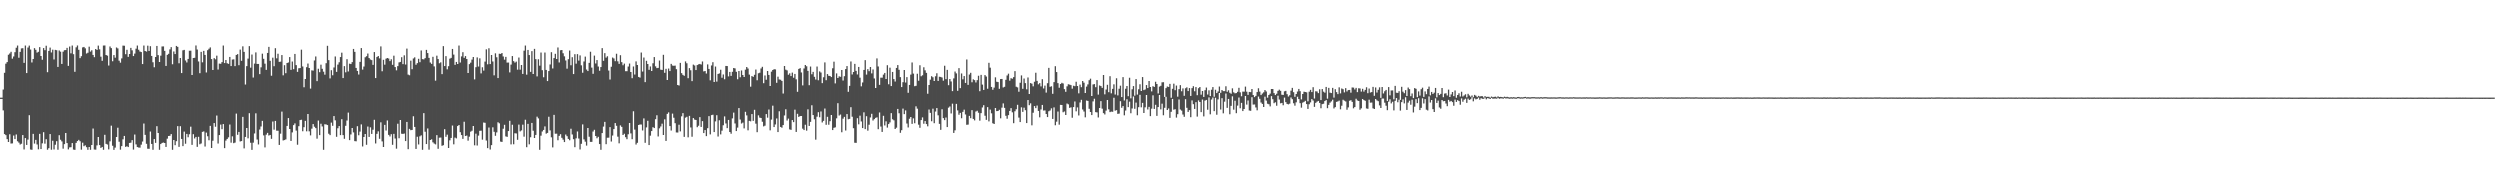 <?xml version="1.0" encoding="UTF-8"?>
<svg xmlns="http://www.w3.org/2000/svg" width="1920" height="150">
  <path d="M0 75.000h1v1.000H0zM1 75.001h1v1.000H1zM2 68.767h1v16.017H2zM3 55.929h1v47.046H3zM4 48.920h1v54.883H4zM5 47.686h1v59.191H5zM6 42.055h1v67.005H6zM7 41.040h1v62.080H7zM8 39.779h1v70.474H8zM9 45.037h1v65.095H9zM10 43.390h1v60.714H10zM11 40.073h1v66.718H11zM12 36.641h1v66.620H12zM13 34.949h1v73.563H13zM14 44.326h1v65.189H14zM15 39.810h1v71.212H15zM16 37.164h1v73.199H16zM17 36.995h1v66.713H17zM18 48.294h1v66.499H18zM19 34.949h1v71.075H19zM20 56.131h1v55.192H20zM21 36.532h1v70.687H21zM22 35.000h1v53.448H22zM23 38.021h1v76.836H23zM24 47.988h1v67.078H24zM25 45.314h1v57.494H25zM26 36.960h1v73.328H26zM27 38.256h1v69.164H27zM28 40.402h1v70.569H28zM29 39.798h1v74.890H29zM30 36.195h1v66.627H30zM31 42.991h1v71.468H31zM32 45.886h1v64.197H32zM33 36.911h1v64.621H33zM34 38.554h1v71.789H34zM35 35.132h1v71.788H35zM36 55.464h1v59.516H36zM37 39.094h1v74.733H37zM38 36.554h1v66.391H38zM39 40.290h1v74.694H39zM40 38.144h1v69.920H40zM41 45.653h1v69.128H41zM42 38.304h1v72.873H42zM43 38.577h1v69.853H43zM44 51.417h1v63.589H44zM45 38.747h1v65.086H45zM46 39.675h1v67.644H46zM47 49.121h1v59.485H47zM48 39.691h1v74.462H48zM49 38.570h1v72.099H49zM50 38.446h1v63.692H50zM51 36.778h1v73.116H51zM52 50.598h1v64.151H52zM53 35.761h1v77.437H53zM54 40.947h1v72.110H54zM55 34.985h1v74.876H55zM56 41.629h1v73.248H56zM57 55.120h1v59.963H57zM58 36.328h1v73.377H58zM59 34.905h1v73.428H59zM60 38.269h1v69.133H60zM61 44.649h1v63.843H61zM62 43.140h1v71.802H62zM63 36.410h1v73.136H63zM64 36.024h1v76.242H64zM65 37.119h1v74.520H65zM66 41.129h1v71.936H66zM67 40.507h1v74.543H67zM68 35.829h1v77.053H68zM69 39.623h1v75.424H69zM70 38.579h1v72.786H70zM71 42.198h1v56.504H71zM72 43.928h1v70.889H72zM73 37.631h1v77.338H73zM74 38.336h1v73.342H74zM75 35.037h1v70.201H75zM76 37.879h1v73.556H76zM77 43.521h1v70.094H77zM78 46.671h1v66.177H78zM79 34.953h1v80.079H79zM80 34.929h1v68.604H80zM81 42.226h1v68.286H81zM82 42.771h1v68.214H82zM83 50.356h1v64.394H83zM84 35.671h1v72.878H84zM85 36.977h1v59.542H85zM86 47.072h1v64.858H86zM87 42.312h1v72.787H87zM88 44.275h1v69.099H88zM89 36.468h1v68.728H89zM90 37.195h1v60.880H90zM91 46.580h1v62.285H91zM92 48.129h1v66.813H92zM93 44.870h1v67.382H93zM94 35.025h1v72.005H94zM95 35.117h1v69.298H95zM96 41.607h1v71.165H96zM97 38.233h1v74.108H97zM98 43.691h1v69.240H98zM99 41.456h1v68.341H99zM100 36.749h1v72.822H100zM101 38.663h1v68.940H101zM102 43.043h1v71.829H102zM103 41.167h1v62.145H103zM104 37.365h1v73.516H104zM105 34.967h1v77.991H105zM106 38.191h1v75.124H106zM107 39.568h1v73.865H107zM108 39.966h1v71.129H108zM109 49.224h1v59.471H109zM110 34.993h1v59.870H110zM111 39.189h1v64.395H111zM112 39.636h1v70.818H112zM113 35.053h1v79.163H113zM114 39.122h1v75.163H114zM115 35.482h1v65.535H115zM116 42.961h1v67.567H116zM117 47.823h1v67.235H117zM118 51.664h1v55.136H118zM119 43.751h1v65.953H119zM120 35.279h1v61.661H120zM121 42.364h1v59.757H121zM122 47.636h1v67.414H122zM123 42.732h1v67.901H123zM124 35.671h1v74.096H124zM125 35.622h1v73.835H125zM126 39.086h1v70.741H126zM127 50.614h1v62.216H127zM128 42.125h1v64.371H128zM129 41.343h1v63.099H129zM130 37.913h1v66.388H130zM131 36.177h1v66.766H131zM132 49.361h1v65.671H132zM133 39.522h1v67.993H133zM134 41.535h1v69.956H134zM135 35.269h1v73.169H135zM136 35.971h1v60.879H136zM137 48.569h1v64.201H137zM138 44.524h1v52.397H138zM139 56.138h1v50.587H139zM140 38.630h1v73.605H140zM141 38.286h1v62.788H141zM142 46.417h1v63.970H142zM143 47.958h1v54.923H143zM144 45.247h1v60.195H144zM145 38.946h1v64.146H145zM146 38.937h1v58.340H146zM147 57.620h1v53.633H147zM148 44.532h1v58.518H148zM149 44.413h1v61.936H149zM150 34.893h1v70.267H150zM151 38.040h1v74.730H151zM152 47.187h1v57.860H152zM153 56.239h1v54.572H153zM154 39.812h1v70.392H154zM155 47.885h1v53.403H155zM156 39.070h1v61.820H156zM157 42.197h1v70.337H157zM158 55.663h1v46.182H158zM159 38.565h1v66.068H159zM160 37.426h1v70.287H160zM161 36.417h1v60.248H161zM162 45.385h1v68.272H162zM163 53.742h1v54.335H163zM164 44.640h1v49.896H164zM165 45.560h1v51.775H165zM166 42.760h1v45.992H166zM167 53.383h1v56.829H167zM168 48.846h1v54.863H168zM169 48.993h1v46.705H169zM170 47.731h1v51.517H170zM171 34.952h1v60.323H171zM172 48.450h1v65.298H172zM173 46.099h1v61.889H173zM174 48.594h1v58.117H174zM175 49.028h1v56.452H175zM176 43.701h1v51.960H176zM177 50.744h1v58.820H177zM178 45.695h1v58.987H178zM179 45.550h1v64.417H179zM180 50.796h1v58.721H180zM181 42.197h1v45.048H181zM182 41.585h1v61.927H182zM183 50.086h1v51.261H183zM184 38.084h1v70.554H184zM185 46.706h1v61.652H185zM186 35.604h1v54.160H186zM187 39.817h1v74.141H187zM188 64.911h1v40.258H188zM189 50.805h1v47.479H189zM190 44.985h1v61.269H190zM191 35.410h1v51.544H191zM192 51.977h1v57.660H192zM193 41.903h1v73.203H193zM194 59.523h1v50.043H194zM195 48.861h1v53.617H195zM196 40.228h1v46.810H196zM197 49.089h1v58.061H197zM198 49.086h1v61.883H198zM199 56.926h1v42.541H199zM200 51.695h1v45.423H200zM201 41.193h1v51.615H201zM202 45.179h1v58.787H202zM203 48.908h1v64.316H203zM204 53.667h1v49.746H204zM205 40.642h1v61.385H205zM206 36.008h1v68.100H206zM207 46.692h1v56.921H207zM208 58.153h1v48.472H208zM209 44.265h1v49.092H209zM210 50.847h1v48.744H210zM211 37.011h1v55.858H211zM212 44.813h1v55.529H212zM213 41.252h1v59.138H213zM214 47.500h1v63.821H214zM215 47.370h1v55.269H215zM216 42.270h1v43.462H216zM217 57.844h1v50.014H217zM218 50.061h1v57.489H218zM219 56.207h1v50.857H219zM220 48.404h1v48.337H220zM221 47.981h1v42.714H221zM222 43.819h1v55.262H222zM223 53.666h1v54.563H223zM224 47.264h1v54.440H224zM225 53.124h1v42.964H225zM226 41.418h1v53.350H226zM227 50.014h1v50.272H227zM228 55.211h1v55.968H228zM229 52.405h1v44.495H229zM230 52.284h1v39.912H230zM231 38.169h1v53.782H231zM232 51.029h1v49.786H232zM233 67.018h1v30.647H233zM234 60.683h1v32.137H234zM235 51.596h1v49.275H235zM236 48.781h1v38.774H236zM237 52.215h1v48.644H237zM238 68.071h1v35.908H238zM239 53.990h1v44.824H239zM240 54.220h1v41.084H240zM241 46.438h1v50.892H241zM242 43.361h1v55.069H242zM243 62.306h1v44.181H243zM244 52.785h1v39.804H244zM245 55.440h1v48.321H245zM246 49.646h1v45.364H246zM247 52.856h1v44.248H247zM248 55.030h1v60.019H248zM249 57.360h1v38.078H249zM250 48.525h1v47.054H250zM251 35.176h1v60.862H251zM252 46.175h1v56.517H252zM253 60.230h1v43.540H253zM254 53.905h1v40.270H254zM255 57.794h1v38.814H255zM256 51.795h1v37.364H256zM257 43.360h1v49.080H257zM258 55.217h1v49.864H258zM259 49.624h1v48.895H259zM260 47.798h1v49.044H260zM261 43.833h1v59.934H261zM262 40.458h1v51.107H262zM263 59.930h1v43.870H263zM264 50.766h1v55.817H264zM265 55.562h1v41.042H265zM266 45.450h1v47.122H266zM267 54.878h1v31.600H267zM268 48.911h1v58.717H268zM269 49.225h1v54.052H269zM270 47.731h1v50.572H270zM271 37.593h1v64.089H271zM272 39.834h1v68.534H272zM273 52.167h1v56.369H273zM274 54.472h1v42.464H274zM275 57.225h1v46.637H275zM276 47.493h1v53.601H276zM277 36.895h1v58.658H277zM278 53.468h1v58.992H278zM279 51.100h1v54.104H279zM280 43.988h1v58.914H280zM281 43.149h1v68.033H281zM282 41.087h1v56.092H282zM283 44.616h1v60.557H283zM284 45.724h1v52.060H284zM285 46.168h1v56.689H285zM286 49.830h1v49.813H286zM287 40.009h1v51.988H287zM288 59.930h1v50.237H288zM289 43.852h1v58.933H289zM290 43.018h1v57.854H290zM291 44.825h1v61.767H291zM292 35.609h1v58.354H292zM293 54.741h1v53.837H293zM294 45.920h1v66.977H294zM295 49.655h1v46.248H295zM296 45.040h1v55.224H296zM297 44.523h1v47.975H297zM298 44.953h1v58.610H298zM299 46.947h1v57.840H299zM300 45.498h1v57.591H300zM301 49.768h1v61.440H301zM302 42.771h1v60.046H302zM303 51.524h1v54.872H303zM304 53.994h1v60.187H304zM305 50.809h1v44.223H305zM306 47.944h1v58.239H306zM307 47.590h1v44.549H307zM308 43.942h1v58.784H308zM309 49.267h1v53.591H309zM310 42.505h1v60.028H310zM311 49.539h1v58.820H311zM312 37.305h1v56.332H312zM313 57.275h1v57.332H313zM314 57.799h1v41.163H314zM315 46.597h1v53.413H315zM316 53.153h1v46.625H316zM317 44.878h1v44.398H317zM318 44.053h1v53.425H318zM319 49.727h1v64.669H319zM320 48.483h1v56.537H320zM321 45.135h1v65.808H321zM322 47.770h1v56.911H322zM323 38.746h1v65.192H323zM324 45.412h1v69.651H324zM325 45.614h1v41.286H325zM326 44.645h1v56.526H326zM327 38.302h1v72.324H327zM328 40.743h1v57.911H328zM329 44.458h1v70.496H329zM330 48.005h1v59.493H330zM331 49.063h1v57.960H331zM332 43.619h1v65.671H332zM333 51.003h1v59.275H333zM334 61.940h1v48.978H334zM335 42.752h1v61.035H335zM336 45.355h1v68.917H336zM337 48.603h1v57.107H337zM338 47.886h1v57.765H338zM339 56.923h1v55.075H339zM340 35.408h1v76.100H340zM341 50.755h1v48.479H341zM342 43.118h1v61.958H342zM343 53.234h1v50.169H343zM344 50.859h1v62.805H344zM345 45.079h1v62.675H345zM346 44.447h1v61.464H346zM347 37.588h1v58.812H347zM348 41.931h1v68.894H348zM349 49.841h1v55.820H349zM350 47.581h1v58.729H350zM351 49.162h1v47.673H351zM352 34.972h1v61.008H352zM353 48.024h1v53.485H353zM354 43.319h1v60.390H354zM355 40.110h1v66.520H355zM356 44.396h1v49.071H356zM357 43.060h1v61.365H357zM358 45.328h1v58.771H358zM359 56.073h1v51.965H359zM360 49.245h1v55.732H360zM361 48.110h1v53.009H361zM362 45.761h1v54.638H362zM363 43.770h1v52.987H363zM364 60.967h1v50.658H364zM365 51.591h1v51.057H365zM366 44.100h1v67.673H366zM367 51.084h1v53.062H367zM368 44.803h1v55.649H368zM369 56.379h1v43.970H369zM370 51.641h1v55.643H370zM371 54.209h1v39.901H371zM372 47.299h1v47.025H372zM373 37.885h1v70.041H373zM374 49.405h1v64.346H374zM375 37.066h1v60.895H375zM376 49.211h1v65.654H376zM377 42.265h1v69.186H377zM378 47.204h1v50.589H378zM379 57.852h1v43.371H379zM380 40.938h1v63.345H380zM381 43.967h1v57.696H381zM382 59.930h1v33.951H382zM383 41.270h1v53.426H383zM384 41.421h1v67.314H384zM385 40.703h1v68.294H385zM386 43.382h1v55.496H386zM387 45.823h1v50.005H387zM388 43.669h1v61.107H388zM389 48.064h1v57.055H389zM390 48.008h1v52.653H390zM391 55.611h1v37.158H391zM392 49.615h1v61.272H392zM393 43.067h1v52.736H393zM394 46.971h1v63.825H394zM395 48.075h1v54.271H395zM396 47.331h1v55.145H396zM397 53.512h1v53.838H397zM398 44.209h1v51.476H398zM399 53.521h1v47.387H399zM400 49.911h1v50.260H400zM401 56.806h1v38.927H401zM402 38.898h1v66.067H402zM403 34.974h1v56.978H403zM404 57.325h1v55.706H404zM405 38.372h1v56.735H405zM406 42.276h1v68.570H406zM407 55.205h1v50.228H407zM408 39.276h1v55.140H408zM409 56.824h1v43.601H409zM410 37.524h1v68.466H410zM411 45.414h1v58.203H411zM412 58.689h1v30.924H412zM413 45.537h1v45.382H413zM414 50.432h1v64.600H414zM415 40.354h1v63.822H415zM416 53.894h1v47.080H416zM417 59.350h1v40.415H417zM418 40.328h1v56.730H418zM419 53.723h1v48.934H419zM420 62.240h1v39.827H420zM421 54.564h1v35.100H421zM422 49.502h1v50.636H422zM423 40.088h1v65.399H423zM424 52.559h1v60.644H424zM425 44.596h1v43.609H425zM426 41.335h1v61.368H426zM427 45.335h1v57.346H427zM428 36.435h1v71.280H428zM429 47.957h1v56.392H429zM430 38.585h1v64.465H430zM431 38.377h1v67.446H431zM432 40.929h1v66.320H432zM433 43.250h1v65.870H433zM434 46.420h1v56.907H434zM435 52.730h1v51.878H435zM436 45.453h1v61.255H436zM437 38.828h1v68.881H437zM438 50.131h1v48.741H438zM439 43.907h1v59.366H439zM440 56.880h1v50.020H440zM441 41.628h1v71.444H441zM442 48.919h1v57.300H442zM443 41.564h1v59.386H443zM444 46.529h1v59.859H444zM445 42.554h1v72.230H445zM446 50.157h1v60.289H446zM447 55.842h1v39.715H447zM448 47.182h1v59.856H448zM449 43.470h1v65.334H449zM450 53.420h1v58.382H450zM451 54.600h1v43.716H451zM452 48.278h1v56.727H452zM453 39.724h1v69.228H453zM454 51.896h1v57.043H454zM455 56.654h1v44.381H455zM456 42.692h1v56.992H456zM457 48.751h1v55.690H457zM458 46.120h1v60.059H458zM459 51.071h1v54.006H459zM460 54.300h1v56.340H460zM461 51.530h1v63.514H461zM462 36.954h1v65.232H462zM463 46.699h1v50.507H463zM464 40.828h1v52.746H464zM465 44.244h1v66.511H465zM466 43.193h1v62.592H466zM467 54.154h1v51.590H467zM468 61.055h1v36.570H468zM469 51.261h1v57.413H469zM470 44.175h1v59.890H470zM471 44.897h1v54.238H471zM472 47.017h1v47.501H472zM473 41.283h1v55.307H473zM474 47.092h1v57.858H474zM475 49.038h1v61.017H475zM476 42.407h1v53.921H476zM477 47.701h1v49.727H477zM478 50.124h1v53.577H478zM479 48.832h1v53.901H479zM480 54.663h1v50.714H480zM481 54.680h1v52.235H481zM482 51.084h1v52.050H482zM483 48.810h1v45.661H483zM484 55.319h1v47.112H484zM485 60.046h1v46.854H485zM486 51.031h1v34.423H486zM487 57.249h1v42.277H487zM488 47.165h1v63.816H488zM489 49.944h1v59.730H489zM490 59.103h1v36.876H490zM491 59.577h1v36.000H491zM492 40.368h1v55.260H492zM493 54.953h1v45.247H493zM494 44.179h1v46.749H494zM495 63.081h1v46.600H495zM496 46.696h1v51.147H496zM497 49.165h1v43.630H497zM498 53.599h1v57.832H498zM499 51.058h1v53.134H499zM500 54.529h1v46.131H500zM501 48.613h1v49.089H501zM502 43.837h1v54.541H502zM503 50.967h1v40.556H503zM504 52.327h1v36.173H504zM505 52.119h1v52.706H505zM506 46.464h1v52.088H506zM507 53.501h1v43.639H507zM508 53.724h1v41.251H508zM509 42.086h1v61.617H509zM510 55.923h1v35.705H510zM511 52.828h1v55.405H511zM512 61.426h1v26.009H512zM513 52.620h1v33.714H513zM514 54.596h1v42.219H514zM515 49.074h1v51.155H515zM516 50.308h1v36.946H516zM517 50.539h1v39.870H517zM518 50.380h1v44.258H518zM519 53.132h1v48.593H519zM520 65.282h1v36.504H520zM521 65.687h1v30.116H521zM522 48.292h1v52.599H522zM523 56.184h1v33.172H523zM524 57.512h1v29.384H524zM525 58.211h1v46.918H525zM526 47.169h1v43.209H526zM527 48.582h1v41.099H527zM528 60.040h1v45.423H528zM529 52.339h1v36.670H529zM530 53.942h1v43.932H530zM531 62.335h1v42.664H531zM532 49.628h1v41.050H532zM533 50.262h1v41.569H533zM534 53.801h1v38.349H534zM535 49.988h1v47.717H535zM536 49.407h1v47.173H536zM537 49.076h1v40.862H537zM538 49.546h1v47.941H538zM539 47.201h1v45.824H539zM540 54.859h1v47.326H540zM541 54.524h1v45.366H541zM542 56.496h1v48.031H542zM543 49.482h1v48.979H543zM544 52.931h1v36.236H544zM545 61.678h1v41.554H545zM546 50.258h1v38.150H546zM547 47.762h1v40.335H547zM548 62.957h1v38.489H548zM549 51.108h1v42.146H549zM550 62.669h1v25.823H550zM551 56.783h1v48.066H551zM552 56.376h1v35.979H552zM553 53.562h1v49.633H553zM554 59.698h1v40.650H554zM555 57.176h1v39.052H555zM556 60.883h1v28.491H556zM557 50.653h1v44.190H557zM558 50.761h1v47.633H558zM559 58.686h1v33.419H559zM560 55.247h1v46.110H560zM561 58.242h1v44.441H561zM562 55.120h1v35.789H562zM563 52.237h1v34.222H563zM564 52.545h1v42.291H564zM565 55.135h1v45.530H565zM566 60.863h1v37.126H566zM567 54.534h1v28.476H567zM568 59.360h1v32.436H568zM569 54.140h1v40.725H569zM570 57.598h1v36.549H570zM571 59.156h1v39.479H571zM572 53.514h1v32.355H572zM573 51.453h1v37.161H573zM574 52.608h1v47.501H574zM575 57.287h1v35.519H575zM576 66.564h1v26.621H576zM577 58.405h1v29.216H577zM578 59.016h1v33.831H578zM579 57.440h1v26.868H579zM580 53.419h1v41.557H580zM581 61.628h1v39.918H581zM582 56.254h1v32.325H582zM583 55.881h1v34.455H583zM584 52.557h1v38.061H584zM585 51.286h1v42.204H585zM586 63.880h1v33.209H586zM587 57.976h1v38.546H587zM588 61.250h1v26.359H588zM589 54.503h1v35.845H589zM590 57.568h1v26.569H590zM591 66.067h1v34.018H591zM592 55.030h1v36.801H592zM593 53.781h1v27.357H593zM594 53.155h1v44.414H594zM595 53.284h1v42.296H595zM596 63.568h1v27.410H596zM597 58.860h1v42.550H597zM598 61.012h1v24.464H598zM599 61.225h1v36.258H599zM600 62.138h1v35.939H600zM601 71.815h1v24.247H601zM602 50.663h1v38.024H602zM603 53.521h1v30.378H603zM604 54.066h1v38.498H604zM605 57.397h1v33.703H605zM606 56.341h1v43.019H606zM607 58.409h1v41.342H607zM608 55.766h1v36.457H608zM609 59.716h1v34.080H609zM610 56.794h1v27.446H610zM611 60.923h1v40.403H611zM612 70.487h1v16.912H612zM613 52.955h1v36.857H613zM614 52.349h1v36.785H614zM615 55.643h1v33.467H615zM616 65.575h1v33.260H616zM617 52.582h1v47.321H617zM618 49.927h1v45.852H618zM619 50.887h1v49.484H619zM620 54.437h1v29.545H620zM621 65.413h1v31.325H621zM622 51.091h1v42.495H622zM623 57.045h1v23.794H623zM624 55.178h1v33.207H624zM625 58.994h1v32.626H625zM626 61.079h1v46.167H626zM627 51.089h1v38.514H627zM628 61.647h1v24.543H628zM629 54.810h1v35.261H629zM630 55.722h1v29.901H630zM631 63.846h1v30.226H631zM632 59.361h1v33.447H632zM633 47.928h1v35.427H633zM634 61.617h1v34.236H634zM635 56.903h1v32.779H635zM636 58.222h1v37.582H636zM637 58.351h1v34.729H637zM638 59.209h1v29.113H638zM639 52.416h1v47.455H639zM640 47.343h1v50.789H640zM641 64.062h1v33.716H641zM642 56.368h1v34.523H642zM643 59.890h1v19.364H643zM644 58.640h1v30.068H644zM645 58.975h1v28.979H645zM646 53.746h1v47.849H646zM647 61.832h1v29.320H647zM648 58.534h1v31.214H648zM649 53.057h1v47.199H649zM650 50.745h1v36.878H650zM651 70.485h1v21.136H651zM652 65.927h1v25.350H652zM653 47.213h1v35.106H653zM654 57.166h1v32.511H654zM655 55.297h1v43.177H655zM656 49.057h1v60.567H656zM657 54.404h1v55.329H657zM658 57.175h1v33.608H658zM659 51.398h1v44.082H659zM660 59.669h1v29.173H660zM661 66.292h1v27.006H661zM662 63.338h1v35.033H662zM663 53.716h1v32.578H663zM664 46.193h1v52.999H664zM665 57.295h1v31.946H665zM666 53.075h1v47.301H666zM667 54.688h1v41.109H667zM668 51.446h1v38.756H668zM669 56.375h1v31.025H669zM670 53.347h1v39.205H670zM671 60.273h1v31.235H671zM672 67.564h1v22.965H672zM673 44.855h1v45.270H673zM674 51.030h1v48.199H674zM675 65.193h1v21.162H675zM676 59.648h1v37.521H676zM677 59.660h1v41.643H677zM678 57.295h1v31.665H678zM679 55.996h1v40.363H679zM680 60.665h1v32.507H680zM681 50.077h1v47.906H681zM682 64.725h1v30.577H682zM683 51.984h1v42.020H683zM684 66.088h1v20.783H684zM685 55.227h1v36.377H685zM686 60.710h1v31.691H686zM687 62.601h1v36.452H687zM688 52.159h1v45.866H688zM689 49.989h1v33.687H689zM690 53.625h1v33.384H690zM691 59.225h1v42.764H691zM692 66.882h1v33.132H692zM693 63.121h1v20.292H693zM694 53.757h1v33.914H694zM695 63.372h1v21.436H695zM696 59.216h1v35.634H696zM697 71.255h1v26.645H697zM698 65.227h1v25.958H698zM699 57.288h1v32.567H699zM700 47.990h1v47.134H700zM701 56.530h1v34.356H701zM702 66.204h1v28.489H702zM703 65.901h1v15.785H703zM704 56.644h1v26.825H704zM705 61.993h1v33.763H705zM706 50.144h1v47.992H706zM707 58.551h1v33.674H707zM708 57.791h1v32.347H708zM709 51.637h1v43.410H709zM710 54.014h1v38.989H710zM711 55.968h1v39.303H711zM712 71.986h1v25.029H712zM713 65.257h1v18.842H713zM714 61.180h1v25.513H714zM715 58.519h1v34.623H715zM716 59.344h1v24.131H716zM717 62.210h1v32.408H717zM718 58.556h1v27.077H718zM719 56.247h1v26.767H719zM720 62.168h1v26.397H720zM721 58.946h1v36.167H721zM722 59.086h1v40.627H722zM723 59.546h1v24.359H723zM724 61.930h1v28.807H724zM725 50.495h1v41.752H725zM726 60.796h1v29.450H726zM727 53.679h1v43.910H727zM728 65.416h1v17.252H728zM729 60.692h1v21.091H729zM730 62.549h1v24.601H730zM731 69.987h1v9.605H731zM732 60.195h1v41.901H732zM733 54.935h1v45.180H733zM734 56.351h1v23.429H734zM735 69.741h1v15.023H735zM736 52.335h1v35.779H736zM737 67.696h1v18.983H737zM738 56.440h1v34.365H738zM739 60.934h1v24.955H739zM740 58.412h1v25.823H740zM741 63.705h1v24.197H741zM742 45.671h1v50.173H742zM743 65.186h1v30.519H743zM744 57.220h1v31.789H744zM745 55.922h1v34.873H745zM746 63.179h1v21.415H746zM747 60.913h1v30.412H747zM748 61.557h1v30.886H748zM749 63.349h1v22.329H749zM750 61.533h1v23.509H750zM751 58.143h1v28.460H751zM752 70.040h1v22.609H752zM753 57.498h1v29.398H753zM754 64.978h1v17.577H754zM755 69.047h1v11.767H755zM756 57.649h1v31.222H756zM757 58.768h1v33.313H757zM758 68.124h1v14.153H758zM759 48.234h1v44.991H759zM760 51.980h1v32.170H760zM761 66.742h1v20.306H761zM762 68.930h1v25.753H762zM763 67.302h1v27.907H763zM764 59.379h1v23.565H764zM765 62.768h1v22.605H765zM766 63.018h1v22.222H766zM767 68.206h1v16.119H767zM768 60.705h1v30.161H768zM769 60.644h1v22.060H769zM770 67.155h1v12.235H770zM771 66.678h1v16.187H771zM772 61.291h1v27.635H772zM773 57.959h1v33.210H773zM774 56.589h1v31.831H774zM775 61.971h1v23.225H775zM776 60.059h1v23.004H776zM777 60.485h1v25.784H777zM778 59.221h1v35.395H778zM779 54.615h1v30.837H779zM780 66.590h1v17.332H780zM781 67.101h1v13.389H781zM782 70.446h1v19.886H782zM783 63.533h1v30.189H783zM784 57.917h1v24.531H784zM785 68.181h1v17.717H785zM786 60.326h1v22.370H786zM787 63.842h1v20.805H787zM788 68.582h1v25.941H788zM789 59.476h1v17.350H789zM790 72.170h1v8.639H790zM791 63.801h1v15.575H791zM792 64.273h1v31.981H792zM793 66.321h1v20.277H793zM794 62.778h1v18.658H794zM795 55.872h1v27.156H795zM796 62.094h1v18.932H796zM797 64.754h1v20.434H797zM798 63.861h1v26.252H798zM799 66.357h1v17.709H799zM800 60.822h1v19.758H800zM801 67.959h1v16.922H801zM802 65.743h1v19.031H802zM803 71.108h1v16.426H803zM804 63.884h1v26.024H804zM805 52.131h1v33.317H805zM806 66.672h1v18.148H806zM807 66.231h1v16.952H807zM808 72.021h1v19.312H808zM809 63.059h1v19.409H809zM810 50.866h1v45.316H810zM811 55.362h1v38.094H811zM812 63.860h1v21.821H812zM813 67.387h1v28.366H813zM814 64.490h1v16.024H814zM815 63.590h1v17.044H815zM816 64.084h1v22.133H816zM817 68.432h1v17.194H817zM818 70.502h1v17.835H818zM819 66.295h1v13.232H819zM820 64.724h1v15.403H820zM821 64.984h1v17.834H821zM822 65.384h1v17.041H822zM823 68.111h1v22.297H823zM824 65.862h1v16.389H824zM825 66.188h1v11.731H825zM826 62.778h1v22.738H826zM827 66.068h1v16.402H827zM828 71.701h1v16.977H828zM829 64.958h1v13.744H829zM830 66.991h1v9.678H830zM831 62.203h1v21.846H831zM832 63.467h1v22.172H832zM833 71.402h1v18.720H833zM834 66.491h1v10.730H834zM835 64.801h1v12.711H835zM836 61.590h1v21.975H836zM837 60.410h1v25.598H837zM838 73.737h1v14.639H838zM839 64.875h1v12.977H839zM840 64.587h1v11.237H840zM841 66.983h1v19.116H841zM842 61.505h1v24.839H842zM843 72.675h1v17.516H843zM844 65.627h1v17.298H844zM845 66.074h1v11.619H845zM846 67.489h1v15.976H846zM847 57.579h1v29.317H847zM848 72.423h1v15.466H848zM849 68.745h1v16.202H849zM850 65.135h1v11.676H850zM851 70.832h1v13.148H851zM852 58.522h1v27.572H852zM853 71.666h1v14.042H853zM854 68.261h1v17.626H854zM855 64.777h1v10.300H855zM856 72.626h1v12.350H856zM857 60.102h1v24.489H857zM858 73.266h1v14.175H858zM859 68.150h1v19.107H859zM860 65.807h1v11.902H860zM861 74.554h1v8.253H861zM862 59.220h1v22.235H862zM863 77.169h1v11.394H863zM864 68.147h1v16.735H864zM865 66.072h1v10.189H865zM866 73.865h1v8.434H866zM867 59.699h1v18.360H867zM868 75.500h1v11.494H868zM869 68.574h1v14.706H869zM870 66.095h1v8.006H870zM871 73.457h1v10.109H871zM872 60.713h1v18.074H872zM873 72.662h1v15.849H873zM874 68.572h1v13.736H874zM875 64.694h1v8.092H875zM876 69.864h1v12.573H876zM877 59.188h1v19.827H877zM878 69.206h1v17.602H878zM879 68.688h1v13.734H879zM880 65.314h1v7.644H880zM881 67.633h1v16.424H881zM882 62.183h1v19.893H882zM883 66.805h1v22.398H883zM884 70.218h1v13.223H884zM885 66.190h1v7.042H885zM886 66.772h1v16.882H886zM887 62.762h1v17.741H887zM888 64.534h1v24.471H888zM889 71.777h1v10.467H889zM890 66.508h1v6.457H890zM891 65.886h1v18.127H891zM892 63.214h1v16.412H892zM893 63.109h1v25.402H893zM894 74.432h1v8.334H894zM895 67.695h1v6.655H895zM896 66.475h1v18.026H896zM897 66.773h1v16.553H897zM898 64.399h1v26.101H898zM899 75.039h1v10.821H899zM900 68.224h1v7.744H900zM901 64.261h1v19.988H901zM902 69.276h1v14.609H902zM903 65.671h1v24.635H903zM904 74.222h1v13.472H904zM905 68.432h1v7.970H905zM906 65.382h1v18.758H906zM907 70.105h1v14.815H907zM908 67.886h1v20.055H908zM909 73.552h1v16.158H909zM910 67.796h1v8.365H910zM911 67.075h1v15.701H911zM912 69.930h1v16.049H912zM913 67.616h1v16.948H913zM914 73.674h1v16.334H914zM915 67.672h1v9.443H915zM916 66.212h1v13.820H916zM917 70.077h1v13.576H917zM918 66.862h1v11.602H918zM919 73.134h1v16.416H919zM920 67.731h1v9.367H920zM921 66.823h1v11.498H921zM922 72.691h1v13.407H922zM923 69.900h1v6.517H923zM924 74.452h1v14.937H924zM925 69.251h1v8.014H925zM926 67.206h1v9.529H926zM927 72.587h1v11.672H927zM928 69.368h1v5.415H928zM929 73.799h1v14.028H929zM930 68.907h1v7.534H930zM931 66.870h1v8.039H931zM932 74.280h1v11.085H932zM933 68.921h1v6.145H933zM934 71.495h1v16.608H934zM935 70.249h1v6.084H935zM936 66.443h1v4.965H936zM937 71.262h1v12.883H937zM938 69.097h1v6.318H938zM939 69.988h1v17.045H939zM940 70.004h1v8.073H940zM941 66.232h1v5.605H941zM942 70.521h1v12.318H942zM943 69.305h1v6.689H943zM944 71.212h1v16.559H944zM945 71.966h1v9.352H945zM946 67.854h1v6.109H946zM947 70.897h1v13.346H947zM948 71.667h1v5.675H948zM949 71.473h1v15.461H949zM950 70.502h1v10.596H950zM951 67.426h1v7.501H951zM952 70.919h1v12.231H952zM953 73.909h1v5.074H953zM954 70.362h1v14.958H954zM955 70.390h1v13.321H955zM956 66.485h1v7.231H956zM957 70.411h1v9.928H957zM958 72.876h1v4.292H958zM959 70.589h1v14.304H959zM960 70.744h1v14.376H960zM961 68.376h1v6.295H961zM962 73.005h1v7.320H962zM963 74.573h1v5.641H963zM964 73.643h1v8.906H964zM965 70.715h1v14.017H965zM966 67.787h1v6.336H966zM967 70.343h1v5.543H967zM968 73.006h1v5.743H968zM969 71.832h1v7.972H969zM970 70.935h1v11.244H970zM971 69.176h1v5.039H971zM972 70.224h1v7.054H972zM973 75.030h1v4.641H973zM974 72.944h1v7.156H974zM975 71.896h1v9.837H975zM976 68.366h1v5.478H976zM977 68.331h1v7.852H977zM978 71.544h1v7.693H978zM979 73.005h1v5.546H979zM980 72.006h1v9.220H980zM981 69.802h1v3.657H981zM982 68.853h1v7.603H982zM983 69.710h1v9.640H983zM984 72.754h1v6.275H984zM985 72.896h1v7.931H985zM986 70.128h1v4.808H986zM987 69.776h1v8.685H987zM988 72.344h1v7.500H988zM989 74.118h1v6.044H989zM990 73.180h1v6.437H990zM991 69.656h1v5.178H991zM992 67.463h1v8.742H992zM993 70.802h1v8.514H993zM994 74.330h1v6.836H994zM995 72.209h1v6.396H995zM996 70.313h1v3.978H996zM997 68.301h1v7.793H997zM998 70.041h1v9.231H998zM999 76.325h1v6.379H999zM1000 72.194h1v6.647H1000zM1001 70.420h1v7.839H1001zM1002 70.642h1v6.794H1002zM1003 70.913h1v9.015H1003zM1004 77.806h1v5.871H1004zM1005 70.396h1v9.677H1005zM1006 69.016h1v9.605H1006zM1007 70.691h1v5.411H1007zM1008 66.978h1v10.210H1008zM1009 75.686h1v6.385H1009zM1010 70.101h1v8.920H1010zM1011 70.268h1v7.805H1011zM1012 71.528h1v5.998H1012zM1013 68.558h1v10.513H1013zM1014 76.837h1v6.298H1014zM1015 68.404h1v11.593H1015zM1016 70.382h1v9.266H1016zM1017 71.165h1v6.442H1017zM1018 66.770h1v10.086H1018zM1019 75.792h1v7.322H1019zM1020 67.488h1v13.070H1020zM1021 71.150h1v7.704H1021zM1022 71.467h1v6.402H1022zM1023 67.507h1v9.058H1023zM1024 74.982h1v8.344H1024zM1025 68.512h1v13.746H1025zM1026 70.779h1v7.454H1026zM1027 72.279h1v5.578H1027zM1028 67.073h1v10.180H1028zM1029 71.748h1v12.235H1029zM1030 67.940h1v13.258H1030zM1031 68.502h1v8.112H1031zM1032 70.967h1v6.346H1032zM1033 67.686h1v10.227H1033zM1034 70.253h1v14.031H1034zM1035 69.163h1v13.316H1035zM1036 69.081h1v8.289H1036zM1037 71.174h1v5.761H1037zM1038 67.184h1v11.061H1038zM1039 67.296h1v15.907H1039zM1040 68.689h1v13.520H1040zM1041 67.473h1v8.357H1041zM1042 70.755h1v6.388H1042zM1043 67.767h1v9.798H1043zM1044 67.939h1v16.340H1044zM1045 70.359h1v12.816H1045zM1046 68.193h1v7.848H1046zM1047 70.343h1v6.512H1047zM1048 69.000h1v8.398H1048zM1049 67.020h1v16.295H1049zM1050 71.575h1v11.979H1050zM1051 67.997h1v8.532H1051zM1052 71.082h1v7.767H1052zM1053 70.725h1v8.005H1053zM1054 66.707h1v16.487H1054zM1055 73.587h1v10.133H1055zM1056 67.161h1v8.855H1056zM1057 71.078h1v6.041H1057zM1058 68.956h1v8.752H1058zM1059 67.087h1v13.869H1059zM1060 75.178h1v7.778H1060zM1061 66.839h1v8.845H1061zM1062 71.771h1v3.892H1062zM1063 70.080h1v8.784H1063zM1064 69.055h1v12.156H1064zM1065 77.492h1v7.156H1065zM1066 66.854h1v11.203H1066zM1067 73.214h1v3.008H1067zM1068 69.481h1v9.955H1068zM1069 69.403h1v8.704H1069zM1070 76.299h1v8.491H1070zM1071 65.937h1v11.481H1071zM1072 71.229h1v4.062H1072zM1073 71.386h1v7.137H1073zM1074 70.034h1v6.559H1074zM1075 76.678h1v8.278H1075zM1076 66.688h1v11.753H1076zM1077 70.385h1v5.956H1077zM1078 71.590h1v7.840H1078zM1079 69.235h1v5.478H1079zM1080 73.712h1v10.718H1080zM1081 67.250h1v11.571H1081zM1082 68.457h1v8.839H1082zM1083 73.878h1v6.537H1083zM1084 71.798h1v4.767H1084zM1085 75.332h1v11.029H1085zM1086 67.659h1v14.246H1086zM1087 68.175h1v7.981H1087zM1088 74.605h1v4.610H1088zM1089 70.210h1v5.200H1089zM1090 73.430h1v11.107H1090zM1091 68.528h1v14.314H1091zM1092 67.348h1v8.195H1092zM1093 74.416h1v5.057H1093zM1094 70.178h1v5.967H1094zM1095 72.341h1v11.890H1095zM1096 68.357h1v16.464H1096zM1097 66.501h1v7.553H1097zM1098 73.224h1v5.522H1098zM1099 70.622h1v6.187H1099zM1100 72.140h1v11.656H1100zM1101 71.164h1v14.846H1101zM1102 67.522h1v8.012H1102zM1103 74.763h1v4.269H1103zM1104 71.485h1v5.774H1104zM1105 72.994h1v9.554H1105zM1106 72.104h1v11.383H1106zM1107 67.589h1v9.216H1107zM1108 74.674h1v3.115H1108zM1109 71.892h1v5.696H1109zM1110 71.624h1v7.889H1110zM1111 73.341h1v8.205H1111zM1112 68.834h1v7.842H1112zM1113 74.475h1v3.599H1113zM1114 72.476h1v5.037H1114zM1115 70.660h1v7.802H1115zM1116 73.833h1v7.378H1116zM1117 69.497h1v6.979H1117zM1118 75.076h1v3.216H1118zM1119 72.974h1v3.908H1119zM1120 71.649h1v5.991H1120zM1121 74.128h1v6.324H1121zM1122 70.459h1v5.120H1122zM1123 74.110h1v4.001H1123zM1124 73.259h1v3.291H1124zM1125 72.402h1v3.382H1125zM1126 74.767h1v4.240H1126zM1127 72.017h1v3.692H1127zM1128 73.306h1v3.460H1128zM1129 74.289h1v1.925H1129zM1130 73.306h1v1.420H1130zM1131 74.635h1v3.174H1131zM1132 72.833h1v2.705H1132zM1133 73.450h1v2.875H1133zM1134 74.547h1v1.401H1134zM1135 73.639h1v1.299H1135zM1136 74.161h1v2.448H1136zM1137 73.831h1v1.572H1137zM1138 73.880h1v2.000H1138zM1139 74.877h1v1.000H1139zM1140 73.840h1v1.118H1140zM1141 74.389h1v1.919H1141zM1142 74.365h1v1.000H1142zM1143 74.363h1v1.267H1143zM1144 75.022h1v1.000H1144zM1145 74.112h1v1.110H1145zM1146 74.624h1v1.185H1146zM1147 74.395h1v1.355H1147zM1148 74.230h1v1.441H1148zM1149 74.814h1v1.014H1149zM1150 73.983h1v1.169H1150zM1151 74.505h1v1.310H1151zM1152 74.409h1v1.151H1152zM1153 74.534h1v1.039H1153zM1154 74.820h1v1.000H1154zM1155 74.245h1v1.077H1155zM1156 74.653h1v1.000H1156zM1157 74.342h1v1.181H1157zM1158 74.655h1v1.000H1158zM1159 74.867h1v1.000H1159zM1160 74.619h1v1.000H1160zM1161 74.826h1v1.000H1161zM1162 74.600h1v1.000H1162zM1163 74.777h1v1.000H1163zM1164 74.890h1v1.000H1164zM1165 74.505h1v1.000H1165zM1166 74.467h1v1.000H1166zM1167 74.809h1v1.000H1167zM1168 74.684h1v1.000H1168zM1169 74.795h1v1.000H1169zM1170 74.536h1v1.000H1170zM1171 74.392h1v1.000H1171zM1172 74.793h1v1.000H1172zM1173 74.623h1v1.000H1173zM1174 74.757h1v1.000H1174zM1175 74.776h1v1.000H1175zM1176 74.583h1v1.000H1176zM1177 74.577h1v1.000H1177zM1178 74.575h1v1.000H1178zM1179 74.744h1v1.000H1179zM1180 74.733h1v1.000H1180zM1181 74.682h1v1.000H1181zM1182 74.812h1v1.000H1182zM1183 74.542h1v1.000H1183zM1184 74.804h1v1.000H1184zM1185 74.684h1v1.000H1185zM1186 74.602h1v1.000H1186zM1187 74.637h1v1.000H1187zM1188 74.770h1v1.000H1188zM1189 74.786h1v1.000H1189zM1190 74.807h1v1.000H1190zM1191 74.764h1v1.000H1191zM1192 74.786h1v1.000H1192zM1193 74.732h1v1.000H1193zM1194 74.814h1v1.000H1194zM1195 74.836h1v1.000H1195zM1196 74.727h1v1.000H1196zM1197 74.662h1v1.000H1197zM1198 74.636h1v1.000H1198zM1199 74.781h1v1.000H1199zM1200 74.759h1v1.000H1200zM1201 74.831h1v1.000H1201zM1202 74.732h1v1.000H1202zM1203 74.746h1v1.000H1203zM1204 74.829h1v1.000H1204zM1205 74.772h1v1.000H1205zM1206 74.741h1v1.000H1206zM1207 74.792h1v1.000H1207zM1208 74.638h1v1.000H1208zM1209 74.753h1v1.000H1209zM1210 74.778h1v1.000H1210zM1211 74.793h1v1.000H1211zM1212 74.778h1v1.000H1212zM1213 74.741h1v1.000H1213zM1214 74.850h1v1.000H1214zM1215 74.784h1v1.000H1215zM1216 74.768h1v1.000H1216zM1217 74.826h1v1.000H1217zM1218 74.696h1v1.000H1218zM1219 74.808h1v1.000H1219zM1220 74.778h1v1.000H1220zM1221 74.743h1v1.000H1221zM1222 74.836h1v1.000H1222zM1223 74.779h1v1.000H1223zM1224 74.868h1v1.000H1224zM1225 74.863h1v1.000H1225zM1226 74.825h1v1.000H1226zM1227 74.803h1v1.000H1227zM1228 74.706h1v1.000H1228zM1229 74.782h1v1.000H1229zM1230 74.868h1v1.000H1230zM1231 74.798h1v1.000H1231zM1232 74.816h1v1.000H1232zM1233 74.885h1v1.000H1233zM1234 74.806h1v1.000H1234zM1235 74.767h1v1.000H1235zM1236 74.748h1v1.000H1236zM1237 74.732h1v1.000H1237zM1238 74.836h1v1.000H1238zM1239 74.831h1v1.000H1239zM1240 74.776h1v1.000H1240zM1241 74.734h1v1.000H1241zM1242 74.721h1v1.000H1242zM1243 74.819h1v1.000H1243zM1244 74.845h1v1.000H1244zM1245 74.763h1v1.000H1245zM1246 74.739h1v1.000H1246zM1247 74.814h1v1.000H1247zM1248 74.852h1v1.000H1248zM1249 74.820h1v1.000H1249zM1250 74.790h1v1.000H1250zM1251 74.848h1v1.000H1251zM1252 74.771h1v1.000H1252zM1253 74.754h1v1.000H1253zM1254 74.790h1v1.000H1254zM1255 74.879h1v1.000H1255zM1256 74.861h1v1.000H1256zM1257 74.835h1v1.000H1257zM1258 74.797h1v1.000H1258zM1259 74.802h1v1.000H1259zM1260 74.864h1v1.000H1260zM1261 74.716h1v1.000H1261zM1262 74.830h1v1.000H1262zM1263 74.757h1v1.000H1263zM1264 74.750h1v1.000H1264zM1265 74.764h1v1.000H1265zM1266 74.872h1v1.000H1266zM1267 74.838h1v1.000H1267zM1268 74.797h1v1.000H1268zM1269 74.876h1v1.000H1269zM1270 74.850h1v1.000H1270zM1271 74.759h1v1.000H1271zM1272 74.858h1v1.000H1272zM1273 74.755h1v1.000H1273zM1274 74.819h1v1.000H1274zM1275 74.735h1v1.000H1275zM1276 74.738h1v1.000H1276zM1277 74.901h1v1.000H1277zM1278 74.744h1v1.000H1278zM1279 74.797h1v1.000H1279zM1280 74.855h1v1.000H1280zM1281 74.819h1v1.000H1281zM1282 74.796h1v1.000H1282zM1283 74.757h1v1.000H1283zM1284 74.808h1v1.000H1284zM1285 74.804h1v1.000H1285zM1286 74.808h1v1.000H1286zM1287 74.858h1v1.000H1287zM1288 74.813h1v1.000H1288zM1289 74.803h1v1.000H1289zM1290 74.890h1v1.000H1290zM1291 74.767h1v1.000H1291zM1292 74.820h1v1.000H1292zM1293 74.852h1v1.000H1293zM1294 74.762h1v1.000H1294zM1295 74.724h1v1.000H1295zM1296 74.798h1v1.000H1296zM1297 74.745h1v1.000H1297zM1298 74.811h1v1.000H1298zM1299 74.788h1v1.000H1299zM1300 74.813h1v1.000H1300zM1301 74.826h1v1.000H1301zM1302 74.704h1v1.000H1302zM1303 74.783h1v1.000H1303zM1304 74.829h1v1.000H1304zM1305 74.846h1v1.000H1305zM1306 74.809h1v1.000H1306zM1307 74.917h1v1.000H1307zM1308 74.795h1v1.000H1308zM1309 74.861h1v1.000H1309zM1310 74.844h1v1.000H1310zM1311 74.828h1v1.000H1311zM1312 74.834h1v1.000H1312zM1313 74.812h1v1.000H1313zM1314 74.790h1v1.000H1314zM1315 74.862h1v1.000H1315zM1316 74.782h1v1.000H1316zM1317 74.860h1v1.000H1317zM1318 74.866h1v1.000H1318zM1319 74.861h1v1.000H1319zM1320 74.832h1v1.000H1320zM1321 74.908h1v1.000H1321zM1322 74.837h1v1.000H1322zM1323 74.801h1v1.000H1323zM1324 74.895h1v1.000H1324zM1325 74.793h1v1.000H1325zM1326 74.874h1v1.000H1326zM1327 74.848h1v1.000H1327zM1328 74.894h1v1.000H1328zM1329 74.784h1v1.000H1329zM1330 74.896h1v1.000H1330zM1331 74.869h1v1.000H1331zM1332 74.859h1v1.000H1332zM1333 74.808h1v1.000H1333zM1334 74.796h1v1.000H1334zM1335 74.804h1v1.000H1335zM1336 74.878h1v1.000H1336zM1337 74.805h1v1.000H1337zM1338 74.886h1v1.000H1338zM1339 74.839h1v1.000H1339zM1340 74.867h1v1.000H1340zM1341 74.864h1v1.000H1341zM1342 74.840h1v1.000H1342zM1343 74.882h1v1.000H1343zM1344 74.841h1v1.000H1344zM1345 74.938h1v1.000H1345zM1346 74.863h1v1.000H1346zM1347 74.824h1v1.000H1347zM1348 74.828h1v1.000H1348zM1349 74.801h1v1.000H1349zM1350 74.811h1v1.000H1350zM1351 74.823h1v1.000H1351zM1352 74.889h1v1.000H1352zM1353 74.829h1v1.000H1353zM1354 74.785h1v1.000H1354zM1355 74.854h1v1.000H1355zM1356 74.833h1v1.000H1356zM1357 74.859h1v1.000H1357zM1358 74.825h1v1.000H1358zM1359 74.847h1v1.000H1359zM1360 74.843h1v1.000H1360zM1361 74.869h1v1.000H1361zM1362 74.920h1v1.000H1362zM1363 74.865h1v1.000H1363zM1364 74.881h1v1.000H1364zM1365 74.851h1v1.000H1365zM1366 74.892h1v1.000H1366zM1367 74.823h1v1.000H1367zM1368 74.865h1v1.000H1368zM1369 74.890h1v1.000H1369zM1370 74.866h1v1.000H1370zM1371 74.908h1v1.000H1371zM1372 74.928h1v1.000H1372zM1373 74.835h1v1.000H1373zM1374 74.819h1v1.000H1374zM1375 74.807h1v1.000H1375zM1376 74.865h1v1.000H1376zM1377 74.824h1v1.000H1377zM1378 74.840h1v1.000H1378zM1379 74.807h1v1.000H1379zM1380 74.848h1v1.000H1380zM1381 74.865h1v1.000H1381zM1382 74.834h1v1.000H1382zM1383 74.859h1v1.000H1383zM1384 74.803h1v1.000H1384zM1385 74.914h1v1.000H1385zM1386 74.853h1v1.000H1386zM1387 74.876h1v1.000H1387zM1388 74.810h1v1.000H1388zM1389 74.878h1v1.000H1389zM1390 74.850h1v1.000H1390zM1391 74.777h1v1.000H1391zM1392 74.781h1v1.000H1392zM1393 74.873h1v1.000H1393zM1394 74.851h1v1.000H1394zM1395 74.850h1v1.000H1395zM1396 74.851h1v1.000H1396zM1397 74.891h1v1.000H1397zM1398 74.842h1v1.000H1398zM1399 74.908h1v1.000H1399zM1400 74.814h1v1.000H1400zM1401 74.807h1v1.000H1401zM1402 74.915h1v1.000H1402zM1403 74.804h1v1.000H1403zM1404 74.879h1v1.000H1404zM1405 74.810h1v1.000H1405zM1406 74.836h1v1.000H1406zM1407 74.889h1v1.000H1407zM1408 74.865h1v1.000H1408zM1409 74.864h1v1.000H1409zM1410 74.906h1v1.000H1410zM1411 74.868h1v1.000H1411zM1412 74.761h1v1.000H1412zM1413 74.864h1v1.000H1413zM1414 74.833h1v1.000H1414zM1415 74.894h1v1.000H1415zM1416 74.901h1v1.000H1416zM1417 74.879h1v1.000H1417zM1418 74.867h1v1.000H1418zM1419 74.789h1v1.000H1419zM1420 74.889h1v1.000H1420zM1421 74.890h1v1.000H1421zM1422 74.849h1v1.000H1422zM1423 74.843h1v1.000H1423zM1424 74.872h1v1.000H1424zM1425 74.924h1v1.000H1425zM1426 74.891h1v1.000H1426zM1427 74.895h1v1.000H1427zM1428 74.876h1v1.000H1428zM1429 74.810h1v1.000H1429zM1430 74.886h1v1.000H1430zM1431 74.841h1v1.000H1431zM1432 74.865h1v1.000H1432zM1433 74.869h1v1.000H1433zM1434 74.828h1v1.000H1434zM1435 74.885h1v1.000H1435zM1436 74.854h1v1.000H1436zM1437 74.858h1v1.000H1437zM1438 74.894h1v1.000H1438zM1439 74.798h1v1.000H1439zM1440 74.810h1v1.000H1440zM1441 74.804h1v1.000H1441zM1442 74.819h1v1.000H1442zM1443 74.768h1v1.000H1443zM1444 74.837h1v1.000H1444zM1445 74.901h1v1.000H1445zM1446 74.884h1v1.000H1446zM1447 74.875h1v1.000H1447zM1448 74.846h1v1.000H1448zM1449 74.914h1v1.000H1449zM1450 74.887h1v1.000H1450zM1451 74.878h1v1.000H1451zM1452 74.853h1v1.000H1452zM1453 74.868h1v1.000H1453zM1454 74.878h1v1.000H1454zM1455 74.898h1v1.000H1455zM1456 74.862h1v1.000H1456zM1457 74.915h1v1.000H1457zM1458 74.876h1v1.000H1458zM1459 74.869h1v1.000H1459zM1460 74.940h1v1.000H1460zM1461 74.872h1v1.000H1461zM1462 74.912h1v1.000H1462zM1463 74.814h1v1.000H1463zM1464 74.896h1v1.000H1464zM1465 74.869h1v1.000H1465zM1466 74.865h1v1.000H1466zM1467 74.872h1v1.000H1467zM1468 74.890h1v1.000H1468zM1469 74.873h1v1.000H1469zM1470 74.885h1v1.000H1470zM1471 74.912h1v1.000H1471zM1472 74.857h1v1.000H1472zM1473 74.915h1v1.000H1473zM1474 74.907h1v1.000H1474zM1475 74.913h1v1.000H1475zM1476 74.883h1v1.000H1476zM1477 74.897h1v1.000H1477zM1478 74.906h1v1.000H1478zM1479 74.895h1v1.000H1479zM1480 74.880h1v1.000H1480zM1481 74.858h1v1.000H1481zM1482 74.916h1v1.000H1482zM1483 74.802h1v1.000H1483zM1484 74.884h1v1.000H1484zM1485 74.882h1v1.000H1485zM1486 74.875h1v1.000H1486zM1487 74.824h1v1.000H1487zM1488 74.826h1v1.000H1488zM1489 74.816h1v1.000H1489zM1490 74.848h1v1.000H1490zM1491 74.842h1v1.000H1491zM1492 74.893h1v1.000H1492zM1493 74.914h1v1.000H1493zM1494 74.859h1v1.000H1494zM1495 74.880h1v1.000H1495zM1496 74.850h1v1.000H1496zM1497 74.876h1v1.000H1497zM1498 74.864h1v1.000H1498zM1499 74.873h1v1.000H1499zM1500 74.882h1v1.000H1500zM1501 74.895h1v1.000H1501zM1502 74.886h1v1.000H1502zM1503 74.861h1v1.000H1503zM1504 74.854h1v1.000H1504zM1505 74.916h1v1.000H1505zM1506 74.886h1v1.000H1506zM1507 74.887h1v1.000H1507zM1508 74.917h1v1.000H1508zM1509 74.880h1v1.000H1509zM1510 74.924h1v1.000H1510zM1511 74.946h1v1.000H1511zM1512 74.926h1v1.000H1512zM1513 74.892h1v1.000H1513zM1514 74.890h1v1.000H1514zM1515 74.897h1v1.000H1515zM1516 74.872h1v1.000H1516zM1517 74.889h1v1.000H1517zM1518 74.917h1v1.000H1518zM1519 74.875h1v1.000H1519zM1520 74.916h1v1.000H1520zM1521 74.912h1v1.000H1521zM1522 74.919h1v1.000H1522zM1523 74.866h1v1.000H1523zM1524 74.884h1v1.000H1524zM1525 74.876h1v1.000H1525zM1526 74.896h1v1.000H1526zM1527 74.888h1v1.000H1527zM1528 74.913h1v1.000H1528zM1529 74.892h1v1.000H1529zM1530 74.865h1v1.000H1530zM1531 74.920h1v1.000H1531zM1532 74.912h1v1.000H1532zM1533 74.938h1v1.000H1533zM1534 74.882h1v1.000H1534zM1535 74.914h1v1.000H1535zM1536 74.889h1v1.000H1536zM1537 74.897h1v1.000H1537zM1538 74.915h1v1.000H1538zM1539 74.882h1v1.000H1539zM1540 74.880h1v1.000H1540zM1541 74.892h1v1.000H1541zM1542 74.852h1v1.000H1542zM1543 74.890h1v1.000H1543zM1544 74.862h1v1.000H1544zM1545 74.879h1v1.000H1545zM1546 74.880h1v1.000H1546zM1547 74.912h1v1.000H1547zM1548 74.865h1v1.000H1548zM1549 74.933h1v1.000H1549zM1550 74.850h1v1.000H1550zM1551 74.893h1v1.000H1551zM1552 74.899h1v1.000H1552zM1553 74.871h1v1.000H1553zM1554 74.914h1v1.000H1554zM1555 74.879h1v1.000H1555zM1556 74.843h1v1.000H1556zM1557 74.906h1v1.000H1557zM1558 74.879h1v1.000H1558zM1559 74.882h1v1.000H1559zM1560 74.859h1v1.000H1560zM1561 74.886h1v1.000H1561zM1562 74.926h1v1.000H1562zM1563 74.889h1v1.000H1563zM1564 74.936h1v1.000H1564zM1565 74.909h1v1.000H1565zM1566 74.911h1v1.000H1566zM1567 74.899h1v1.000H1567zM1568 74.930h1v1.000H1568zM1569 74.907h1v1.000H1569zM1570 74.925h1v1.000H1570zM1571 74.877h1v1.000H1571zM1572 74.908h1v1.000H1572zM1573 74.923h1v1.000H1573zM1574 74.896h1v1.000H1574zM1575 74.887h1v1.000H1575zM1576 74.901h1v1.000H1576zM1577 74.867h1v1.000H1577zM1578 74.919h1v1.000H1578zM1579 74.880h1v1.000H1579zM1580 74.884h1v1.000H1580zM1581 74.893h1v1.000H1581zM1582 74.870h1v1.000H1582zM1583 74.932h1v1.000H1583zM1584 74.927h1v1.000H1584zM1585 74.922h1v1.000H1585zM1586 74.906h1v1.000H1586zM1587 74.929h1v1.000H1587zM1588 74.902h1v1.000H1588zM1589 74.913h1v1.000H1589zM1590 74.927h1v1.000H1590zM1591 74.897h1v1.000H1591zM1592 74.921h1v1.000H1592zM1593 74.890h1v1.000H1593zM1594 74.942h1v1.000H1594zM1595 74.898h1v1.000H1595zM1596 74.892h1v1.000H1596zM1597 74.898h1v1.000H1597zM1598 74.871h1v1.000H1598zM1599 74.924h1v1.000H1599zM1600 74.939h1v1.000H1600zM1601 74.924h1v1.000H1601zM1602 74.890h1v1.000H1602zM1603 74.869h1v1.000H1603zM1604 74.919h1v1.000H1604zM1605 74.883h1v1.000H1605zM1606 74.922h1v1.000H1606zM1607 74.913h1v1.000H1607zM1608 74.868h1v1.000H1608zM1609 74.955h1v1.000H1609zM1610 74.889h1v1.000H1610zM1611 74.931h1v1.000H1611zM1612 74.890h1v1.000H1612zM1613 74.855h1v1.000H1613zM1614 74.935h1v1.000H1614zM1615 74.914h1v1.000H1615zM1616 74.917h1v1.000H1616zM1617 74.904h1v1.000H1617zM1618 74.931h1v1.000H1618zM1619 74.901h1v1.000H1619zM1620 74.902h1v1.000H1620zM1621 74.934h1v1.000H1621zM1622 74.899h1v1.000H1622zM1623 74.911h1v1.000H1623zM1624 74.912h1v1.000H1624zM1625 74.930h1v1.000H1625zM1626 74.906h1v1.000H1626zM1627 74.913h1v1.000H1627zM1628 74.900h1v1.000H1628zM1629 74.916h1v1.000H1629zM1630 74.935h1v1.000H1630zM1631 74.932h1v1.000H1631zM1632 74.911h1v1.000H1632zM1633 74.894h1v1.000H1633zM1634 74.908h1v1.000H1634zM1635 74.900h1v1.000H1635zM1636 74.887h1v1.000H1636zM1637 74.893h1v1.000H1637zM1638 74.908h1v1.000H1638zM1639 74.905h1v1.000H1639zM1640 74.902h1v1.000H1640zM1641 74.897h1v1.000H1641zM1642 74.946h1v1.000H1642zM1643 74.899h1v1.000H1643zM1644 74.925h1v1.000H1644zM1645 74.909h1v1.000H1645zM1646 74.910h1v1.000H1646zM1647 74.930h1v1.000H1647zM1648 74.886h1v1.000H1648zM1649 74.926h1v1.000H1649zM1650 74.864h1v1.000H1650zM1651 74.941h1v1.000H1651zM1652 74.905h1v1.000H1652zM1653 74.925h1v1.000H1653zM1654 74.942h1v1.000H1654zM1655 74.913h1v1.000H1655zM1656 74.952h1v1.000H1656zM1657 74.959h1v1.000H1657zM1658 74.876h1v1.000H1658zM1659 74.908h1v1.000H1659zM1660 74.895h1v1.000H1660zM1661 74.915h1v1.000H1661zM1662 74.913h1v1.000H1662zM1663 74.948h1v1.000H1663zM1664 74.916h1v1.000H1664zM1665 74.918h1v1.000H1665zM1666 74.952h1v1.000H1666zM1667 74.901h1v1.000H1667zM1668 74.940h1v1.000H1668zM1669 74.882h1v1.000H1669zM1670 74.938h1v1.000H1670zM1671 74.917h1v1.000H1671zM1672 74.936h1v1.000H1672zM1673 74.942h1v1.000H1673zM1674 74.949h1v1.000H1674zM1675 74.909h1v1.000H1675zM1676 74.926h1v1.000H1676zM1677 74.926h1v1.000H1677zM1678 74.887h1v1.000H1678zM1679 74.903h1v1.000H1679zM1680 74.917h1v1.000H1680zM1681 74.904h1v1.000H1681zM1682 74.922h1v1.000H1682zM1683 74.921h1v1.000H1683zM1684 74.873h1v1.000H1684zM1685 74.897h1v1.000H1685zM1686 74.901h1v1.000H1686zM1687 74.937h1v1.000H1687zM1688 74.893h1v1.000H1688zM1689 74.921h1v1.000H1689zM1690 74.888h1v1.000H1690zM1691 74.890h1v1.000H1691zM1692 74.916h1v1.000H1692zM1693 74.908h1v1.000H1693zM1694 74.932h1v1.000H1694zM1695 74.907h1v1.000H1695zM1696 74.893h1v1.000H1696zM1697 74.934h1v1.000H1697zM1698 74.880h1v1.000H1698zM1699 74.946h1v1.000H1699zM1700 74.909h1v1.000H1700zM1701 74.928h1v1.000H1701zM1702 74.862h1v1.000H1702zM1703 74.920h1v1.000H1703zM1704 74.909h1v1.000H1704zM1705 74.931h1v1.000H1705zM1706 74.955h1v1.000H1706zM1707 74.910h1v1.000H1707zM1708 74.946h1v1.000H1708zM1709 74.930h1v1.000H1709zM1710 74.944h1v1.000H1710zM1711 74.935h1v1.000H1711zM1712 74.931h1v1.000H1712zM1713 74.968h1v1.000H1713zM1714 74.940h1v1.000H1714zM1715 74.963h1v1.000H1715zM1716 74.920h1v1.000H1716zM1717 74.931h1v1.000H1717zM1718 74.928h1v1.000H1718zM1719 74.918h1v1.000H1719zM1720 74.938h1v1.000H1720zM1721 74.914h1v1.000H1721zM1722 74.929h1v1.000H1722zM1723 74.912h1v1.000H1723zM1724 74.934h1v1.000H1724zM1725 74.940h1v1.000H1725zM1726 74.916h1v1.000H1726zM1727 74.912h1v1.000H1727zM1728 74.920h1v1.000H1728zM1729 74.972h1v1.000H1729zM1730 74.913h1v1.000H1730zM1731 74.916h1v1.000H1731zM1732 74.902h1v1.000H1732zM1733 74.921h1v1.000H1733zM1734 74.947h1v1.000H1734zM1735 74.927h1v1.000H1735zM1736 74.912h1v1.000H1736zM1737 74.932h1v1.000H1737zM1738 74.931h1v1.000H1738zM1739 74.918h1v1.000H1739zM1740 74.886h1v1.000H1740zM1741 74.887h1v1.000H1741zM1742 74.948h1v1.000H1742zM1743 74.900h1v1.000H1743zM1744 74.893h1v1.000H1744zM1745 74.916h1v1.000H1745zM1746 74.920h1v1.000H1746zM1747 74.895h1v1.000H1747zM1748 74.955h1v1.000H1748zM1749 74.893h1v1.000H1749zM1750 74.897h1v1.000H1750zM1751 74.907h1v1.000H1751zM1752 74.923h1v1.000H1752zM1753 74.942h1v1.000H1753zM1754 74.881h1v1.000H1754zM1755 74.934h1v1.000H1755zM1756 74.948h1v1.000H1756zM1757 74.925h1v1.000H1757zM1758 74.879h1v1.000H1758zM1759 74.956h1v1.000H1759zM1760 74.958h1v1.000H1760zM1761 74.939h1v1.000H1761zM1762 74.933h1v1.000H1762zM1763 74.950h1v1.000H1763zM1764 74.936h1v1.000H1764zM1765 74.962h1v1.000H1765zM1766 74.927h1v1.000H1766zM1767 74.926h1v1.000H1767zM1768 74.924h1v1.000H1768zM1769 74.959h1v1.000H1769zM1770 74.926h1v1.000H1770zM1771 74.911h1v1.000H1771zM1772 74.941h1v1.000H1772zM1773 74.941h1v1.000H1773zM1774 74.946h1v1.000H1774zM1775 74.943h1v1.000H1775zM1776 74.952h1v1.000H1776zM1777 74.940h1v1.000H1777zM1778 74.921h1v1.000H1778zM1779 74.940h1v1.000H1779zM1780 74.953h1v1.000H1780zM1781 74.969h1v1.000H1781zM1782 74.931h1v1.000H1782zM1783 74.914h1v1.000H1783zM1784 74.959h1v1.000H1784zM1785 74.911h1v1.000H1785zM1786 74.918h1v1.000H1786zM1787 74.937h1v1.000H1787zM1788 74.915h1v1.000H1788zM1789 74.918h1v1.000H1789zM1790 74.937h1v1.000H1790zM1791 74.925h1v1.000H1791zM1792 74.942h1v1.000H1792zM1793 74.938h1v1.000H1793zM1794 74.942h1v1.000H1794zM1795 74.932h1v1.000H1795zM1796 74.919h1v1.000H1796zM1797 74.931h1v1.000H1797zM1798 74.931h1v1.000H1798zM1799 74.940h1v1.000H1799zM1800 74.930h1v1.000H1800zM1801 74.932h1v1.000H1801zM1802 74.910h1v1.000H1802zM1803 74.945h1v1.000H1803zM1804 74.902h1v1.000H1804zM1805 74.913h1v1.000H1805zM1806 74.926h1v1.000H1806zM1807 74.914h1v1.000H1807zM1808 74.935h1v1.000H1808zM1809 74.943h1v1.000H1809zM1810 74.932h1v1.000H1810zM1811 74.916h1v1.000H1811zM1812 74.958h1v1.000H1812zM1813 74.952h1v1.000H1813zM1814 74.928h1v1.000H1814zM1815 74.941h1v1.000H1815zM1816 74.948h1v1.000H1816zM1817 74.940h1v1.000H1817zM1818 74.916h1v1.000H1818zM1819 74.945h1v1.000H1819zM1820 74.930h1v1.000H1820zM1821 74.942h1v1.000H1821zM1822 74.971h1v1.000H1822zM1823 74.920h1v1.000H1823zM1824 74.952h1v1.000H1824zM1825 74.932h1v1.000H1825zM1826 74.942h1v1.000H1826zM1827 74.882h1v1.000H1827zM1828 74.927h1v1.000H1828zM1829 74.946h1v1.000H1829zM1830 74.934h1v1.000H1830zM1831 74.951h1v1.000H1831zM1832 74.940h1v1.000H1832zM1833 74.968h1v1.000H1833zM1834 74.935h1v1.000H1834zM1835 74.935h1v1.000H1835zM1836 74.930h1v1.000H1836zM1837 74.942h1v1.000H1837zM1838 74.935h1v1.000H1838zM1839 74.937h1v1.000H1839zM1840 74.934h1v1.000H1840zM1841 74.969h1v1.000H1841zM1842 74.953h1v1.000H1842zM1843 74.961h1v1.000H1843zM1844 74.946h1v1.000H1844zM1845 74.929h1v1.000H1845zM1846 74.958h1v1.000H1846zM1847 74.963h1v1.000H1847zM1848 74.930h1v1.000H1848zM1849 74.948h1v1.000H1849zM1850 74.938h1v1.000H1850zM1851 74.931h1v1.000H1851zM1852 74.964h1v1.000H1852zM1853 74.960h1v1.000H1853zM1854 74.944h1v1.000H1854zM1855 74.946h1v1.000H1855zM1856 74.962h1v1.000H1856zM1857 74.921h1v1.000H1857zM1858 74.914h1v1.000H1858zM1859 74.932h1v1.000H1859zM1860 74.928h1v1.000H1860zM1861 74.961h1v1.000H1861zM1862 74.944h1v1.000H1862zM1863 74.929h1v1.000H1863zM1864 74.966h1v1.000H1864zM1865 74.943h1v1.000H1865zM1866 74.954h1v1.000H1866zM1867 74.952h1v1.000H1867zM1868 74.933h1v1.000H1868zM1869 74.920h1v1.000H1869zM1870 74.946h1v1.000H1870zM1871 74.951h1v1.000H1871zM1872 74.954h1v1.000H1872zM1873 74.963h1v1.000H1873zM1874 74.946h1v1.000H1874zM1875 74.948h1v1.000H1875zM1876 74.940h1v1.000H1876zM1877 74.952h1v1.000H1877zM1878 74.932h1v1.000H1878zM1879 74.932h1v1.000H1879zM1880 74.947h1v1.000H1880zM1881 74.948h1v1.000H1881zM1882 74.946h1v1.000H1882zM1883 74.934h1v1.000H1883zM1884 74.938h1v1.000H1884zM1885 74.941h1v1.000H1885zM1886 74.932h1v1.000H1886zM1887 74.935h1v1.000H1887zM1888 74.926h1v1.000H1888zM1889 74.929h1v1.000H1889zM1890 74.935h1v1.000H1890zM1891 74.909h1v1.000H1891zM1892 74.949h1v1.000H1892zM1893 74.930h1v1.000H1893zM1894 74.941h1v1.000H1894zM1895 74.942h1v1.000H1895zM1896 74.946h1v1.000H1896zM1897 74.958h1v1.000H1897zM1898 74.976h1v1.000H1898zM1899 74.948h1v1.000H1899zM1900 74.942h1v1.000H1900zM1901 74.951h1v1.000H1901zM1902 74.938h1v1.000H1902zM1903 74.950h1v1.000H1903zM1904 74.966h1v1.000H1904zM1905 74.945h1v1.000H1905zM1906 74.978h1v1.000H1906zM1907 74.947h1v1.000H1907zM1908 74.959h1v1.000H1908zM1909 74.949h1v1.000H1909zM1910 74.946h1v1.000H1910zM1911 74.960h1v1.000H1911zM1912 74.961h1v1.000H1912zM1913 74.949h1v1.000H1913zM1914 74.935h1v1.000H1914zM1915 74.948h1v1.000H1915zM1916 150.000h1v1.000H1916zM1917 150.000h1v1.000H1917zM1918 150.000h1v1.000H1918zM1919 150.000h1v1.000H1919z" fill="#4a4a4a"></path>
</svg>

